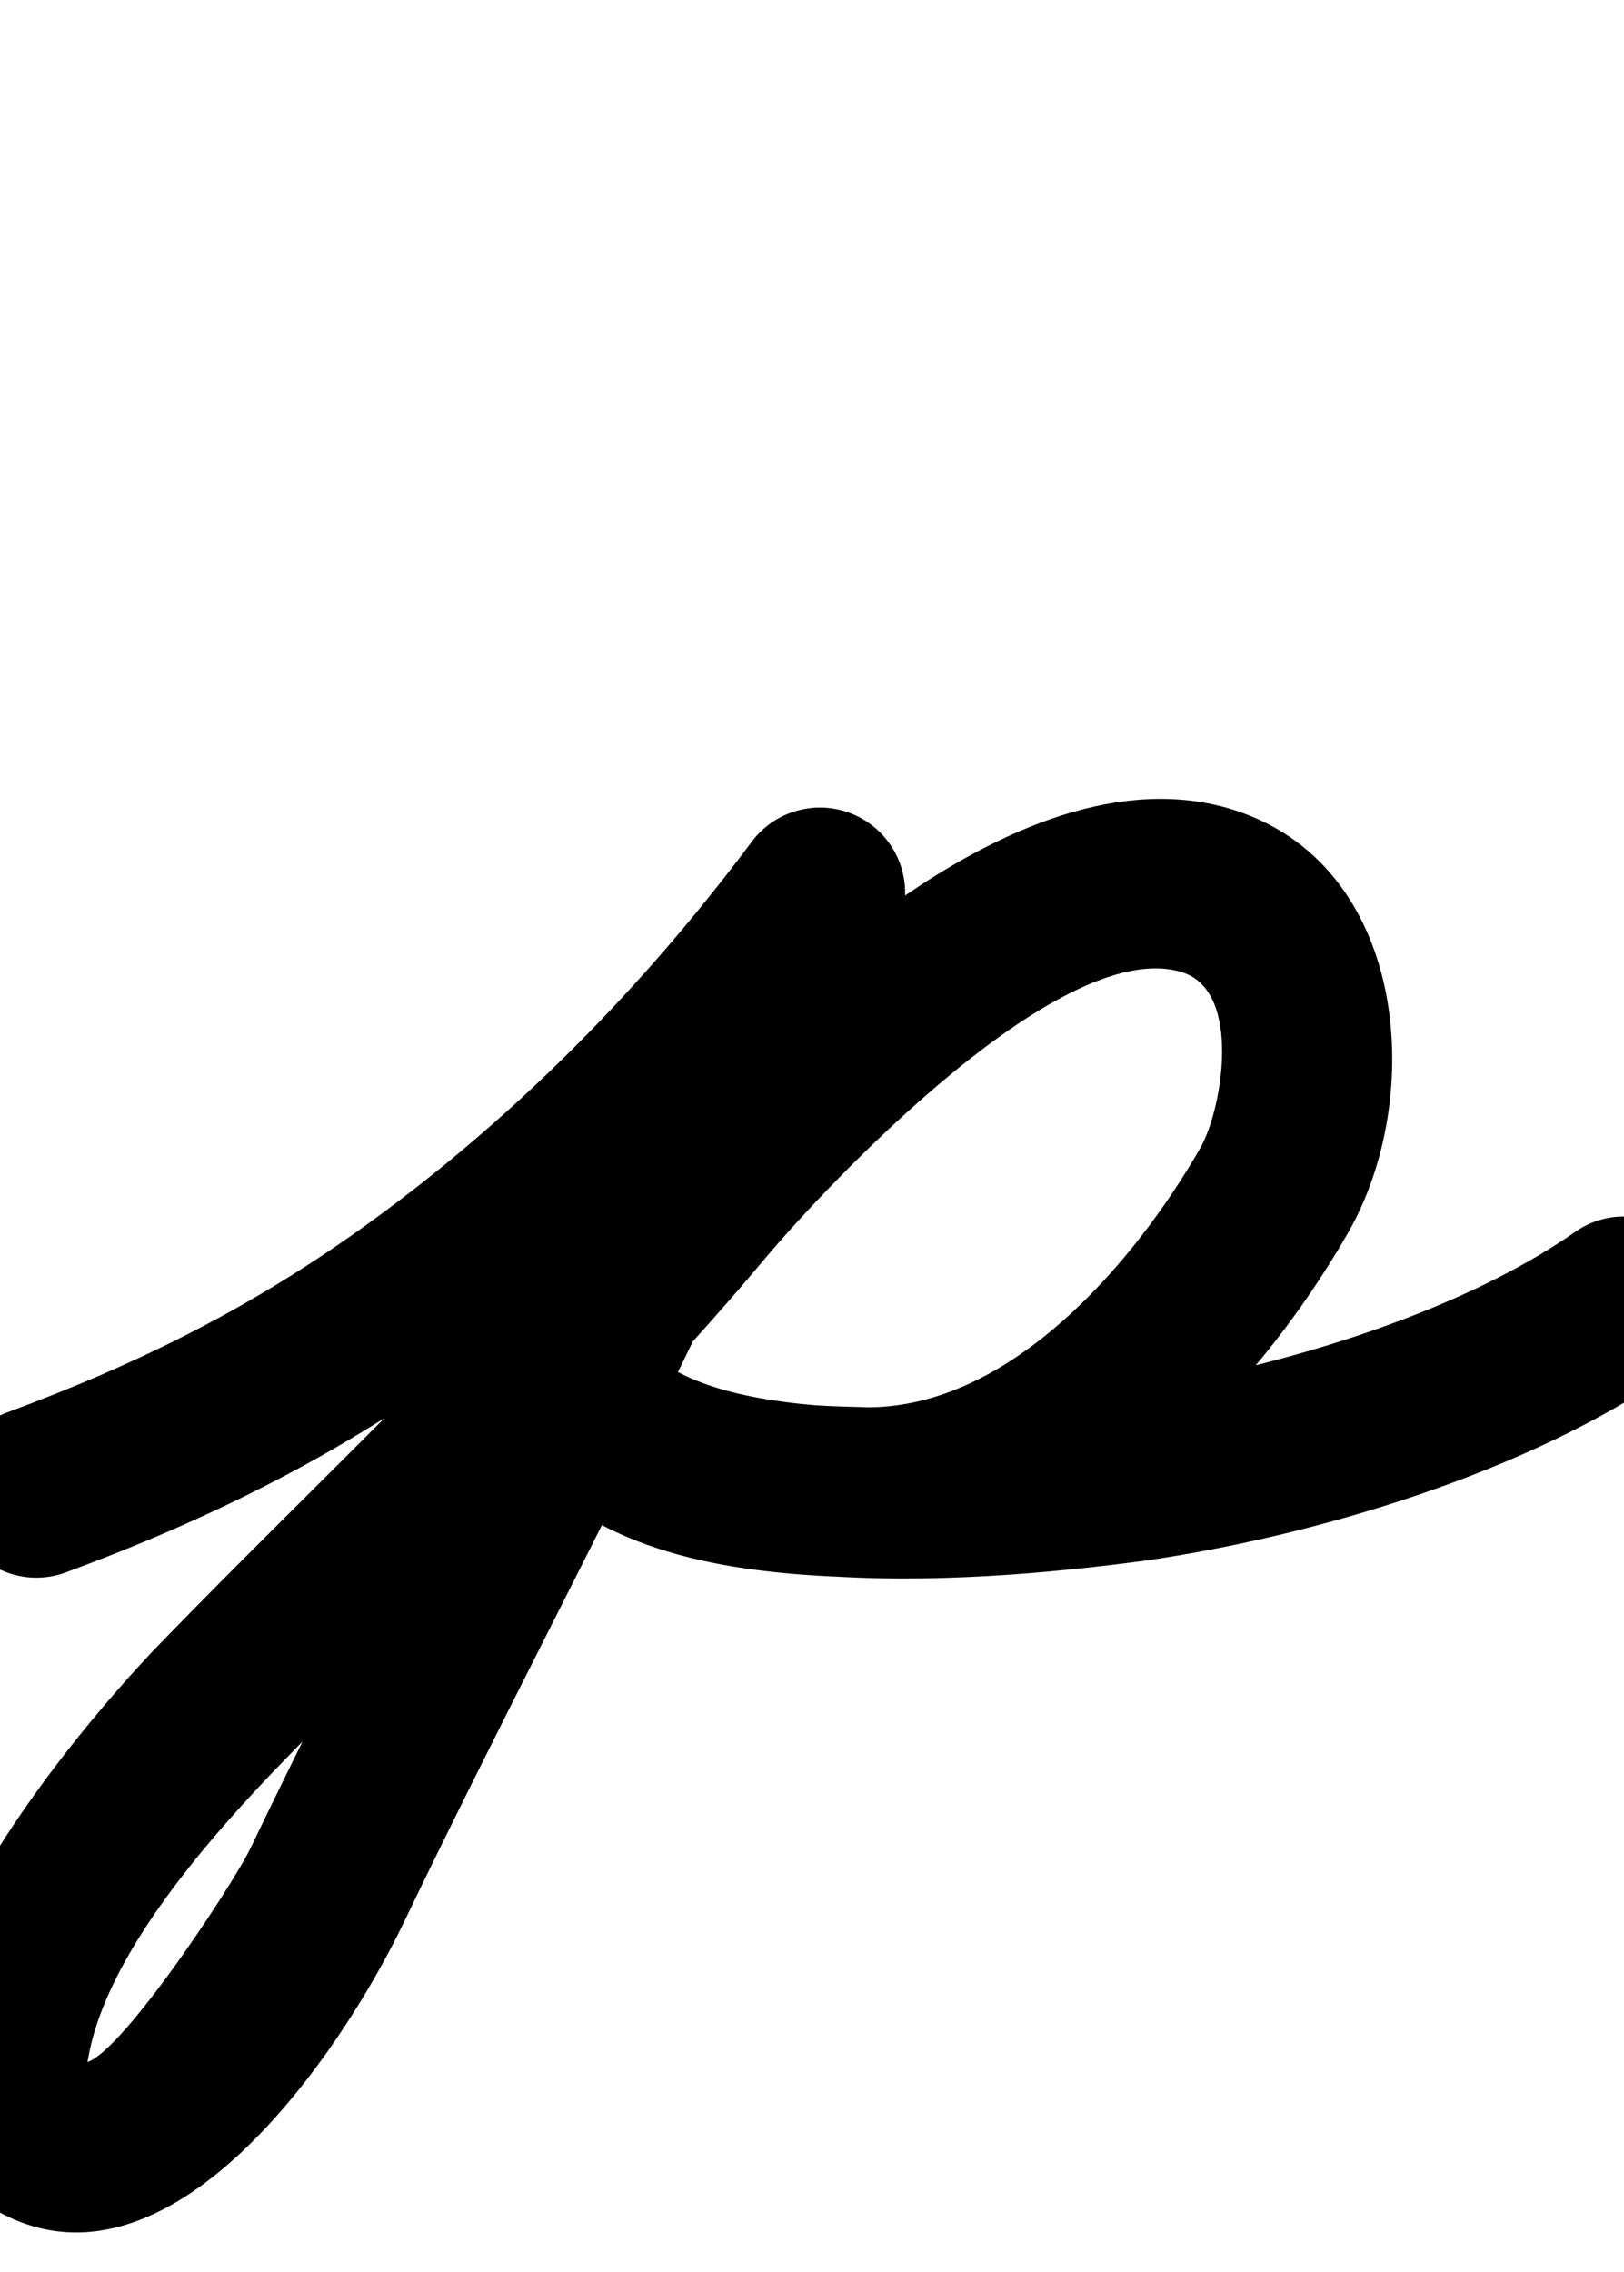 <?xml version="1.0" encoding="UTF-8"?>
<svg xmlns="http://www.w3.org/2000/svg" xmlns:inkscape="http://www.inkscape.org/namespaces/inkscape" xmlns:sodipodi="http://sodipodi.sourceforge.net/DTD/sodipodi-0.dtd" xmlns:svg="http://www.w3.org/2000/svg" version="1.1" viewBox="0 -350 715 1000">
    <sodipodi:namedview pagecolor="#ffffff" bordercolor="#666666" borderopacity="1.0" showgrid="true">
        <inkscape:grid id="grid№1" type="xygrid" dotted="false" enabled="true" visible="true" empspacing="10" />
        <sodipodi:guide id="baseline" position="0.00,350.00" orientation="0.00,1.00" />
    </sodipodi:namedview>
    <g id="glyph">
        <path d="M 29.031 342.163C 29.031 342.163 29.031 342.163 29.031 342.163C 94.328 317.964 149.974 290.048 207.013 248.69C 277.408 197.649 339.024 135.027 391.035 65.453C 403.436 48.865 400.041 25.366 383.453 12.965C 366.865 0.564 343.366 3.959 330.965 20.547C 283.471 84.078 227.274 141.359 162.987 187.972C 111.449 225.341 61.817 250.028 2.969 271.837C -16.451 279.034 -26.36 300.611 -19.163 320.031C -11.966 339.451 9.611 349.36 29.031 342.163ZM 327.652 25.849C 327.652 25.849 327.652 25.849 327.652 25.849C 295.222 88.907 264.342 152.833 233.288 216.576C 192.976 299.322 150.017 380.805 110.193 463.773C 102.246 480.329 46.659 564.559 35.077 557.715C 34.948 557.639 37.227 565.562 38.833 556.093C 46.647 510.015 93.515 457.478 124.915 425.112C 196.254 351.578 270.646 282.951 336.741 204.088C 364.266 171.245 469.116 59.803 521.481 78.349C 521.481 78.349 521.457 78.34 521.434 78.332C 521.411 78.324 521.387 78.315 521.387 78.315C 546.773 87.382 538.099 138.493 528.441 155.395C 528.441 155.395 528.453 155.373 528.466 155.351C 528.479 155.329 528.491 155.307 528.491 155.307C 499.534 205.667 445.293 269.5 382 269.5C 381.998 269.5 382.239 269.503 382.481 269.506C 382.722 269.509 382.963 269.512 382.961 269.512C 352.188 268.723 306.465 267.883 283.808 242.841C 269.913 227.483 246.198 226.297 230.841 240.192C 215.483 254.087 214.297 277.801 228.192 293.159C 228.192 293.159 228.192 293.159 228.192 293.159C 266.933 335.978 326.381 343.086 381.039 344.488C 381.041 344.488 381.28 344.491 381.519 344.494C 381.759 344.497 381.998 344.5 382 344.5C 474.631 344.5 550.209 267.997 593.509 192.693C 593.509 192.693 593.521 192.671 593.534 192.649C 593.547 192.627 593.559 192.605 593.559 192.605C 627.462 133.275 619.964 33.882 546.613 7.685C 546.613 7.685 546.589 7.676 546.566 7.668C 546.543 7.66 546.519 7.651 546.519 7.651C 451.143 -26.128 333.093 91.679 279.259 155.912C 214.357 233.353 141.146 300.671 71.085 372.888C 25.713 419.656 -96.604 567.019 -3.077 622.285C 73.709 667.659 150.086 553.98 177.807 496.227C 217.568 413.392 260.464 332.038 300.712 249.424C 331.529 186.168 362.167 122.726 394.348 60.151C 403.82 41.733 396.568 19.124 378.151 9.652C 359.733 0.18 337.124 7.432 327.652 25.849ZM 230.945 240.098C 215.536 253.935 214.261 277.645 228.098 293.055C 286.252 357.817 424.172 347.576 502.91 337.177C 502.91 337.177 503.009 337.164 503.107 337.15C 503.205 337.137 503.303 337.123 503.303 337.123C 579.24 326.275 673.314 297.968 736.509 253.718C 753.474 241.839 757.597 218.456 745.718 201.491C 733.839 184.526 710.456 180.403 693.491 192.282C 640.05 229.701 556.843 253.713 492.697 262.877C 492.696 262.877 492.795 262.863 492.893 262.85C 492.992 262.836 493.09 262.823 493.09 262.823C 445.516 269.106 318.953 281.979 283.902 242.945C 270.064 227.536 246.355 226.261 230.945 240.098Z" />
    </g>
</svg>
